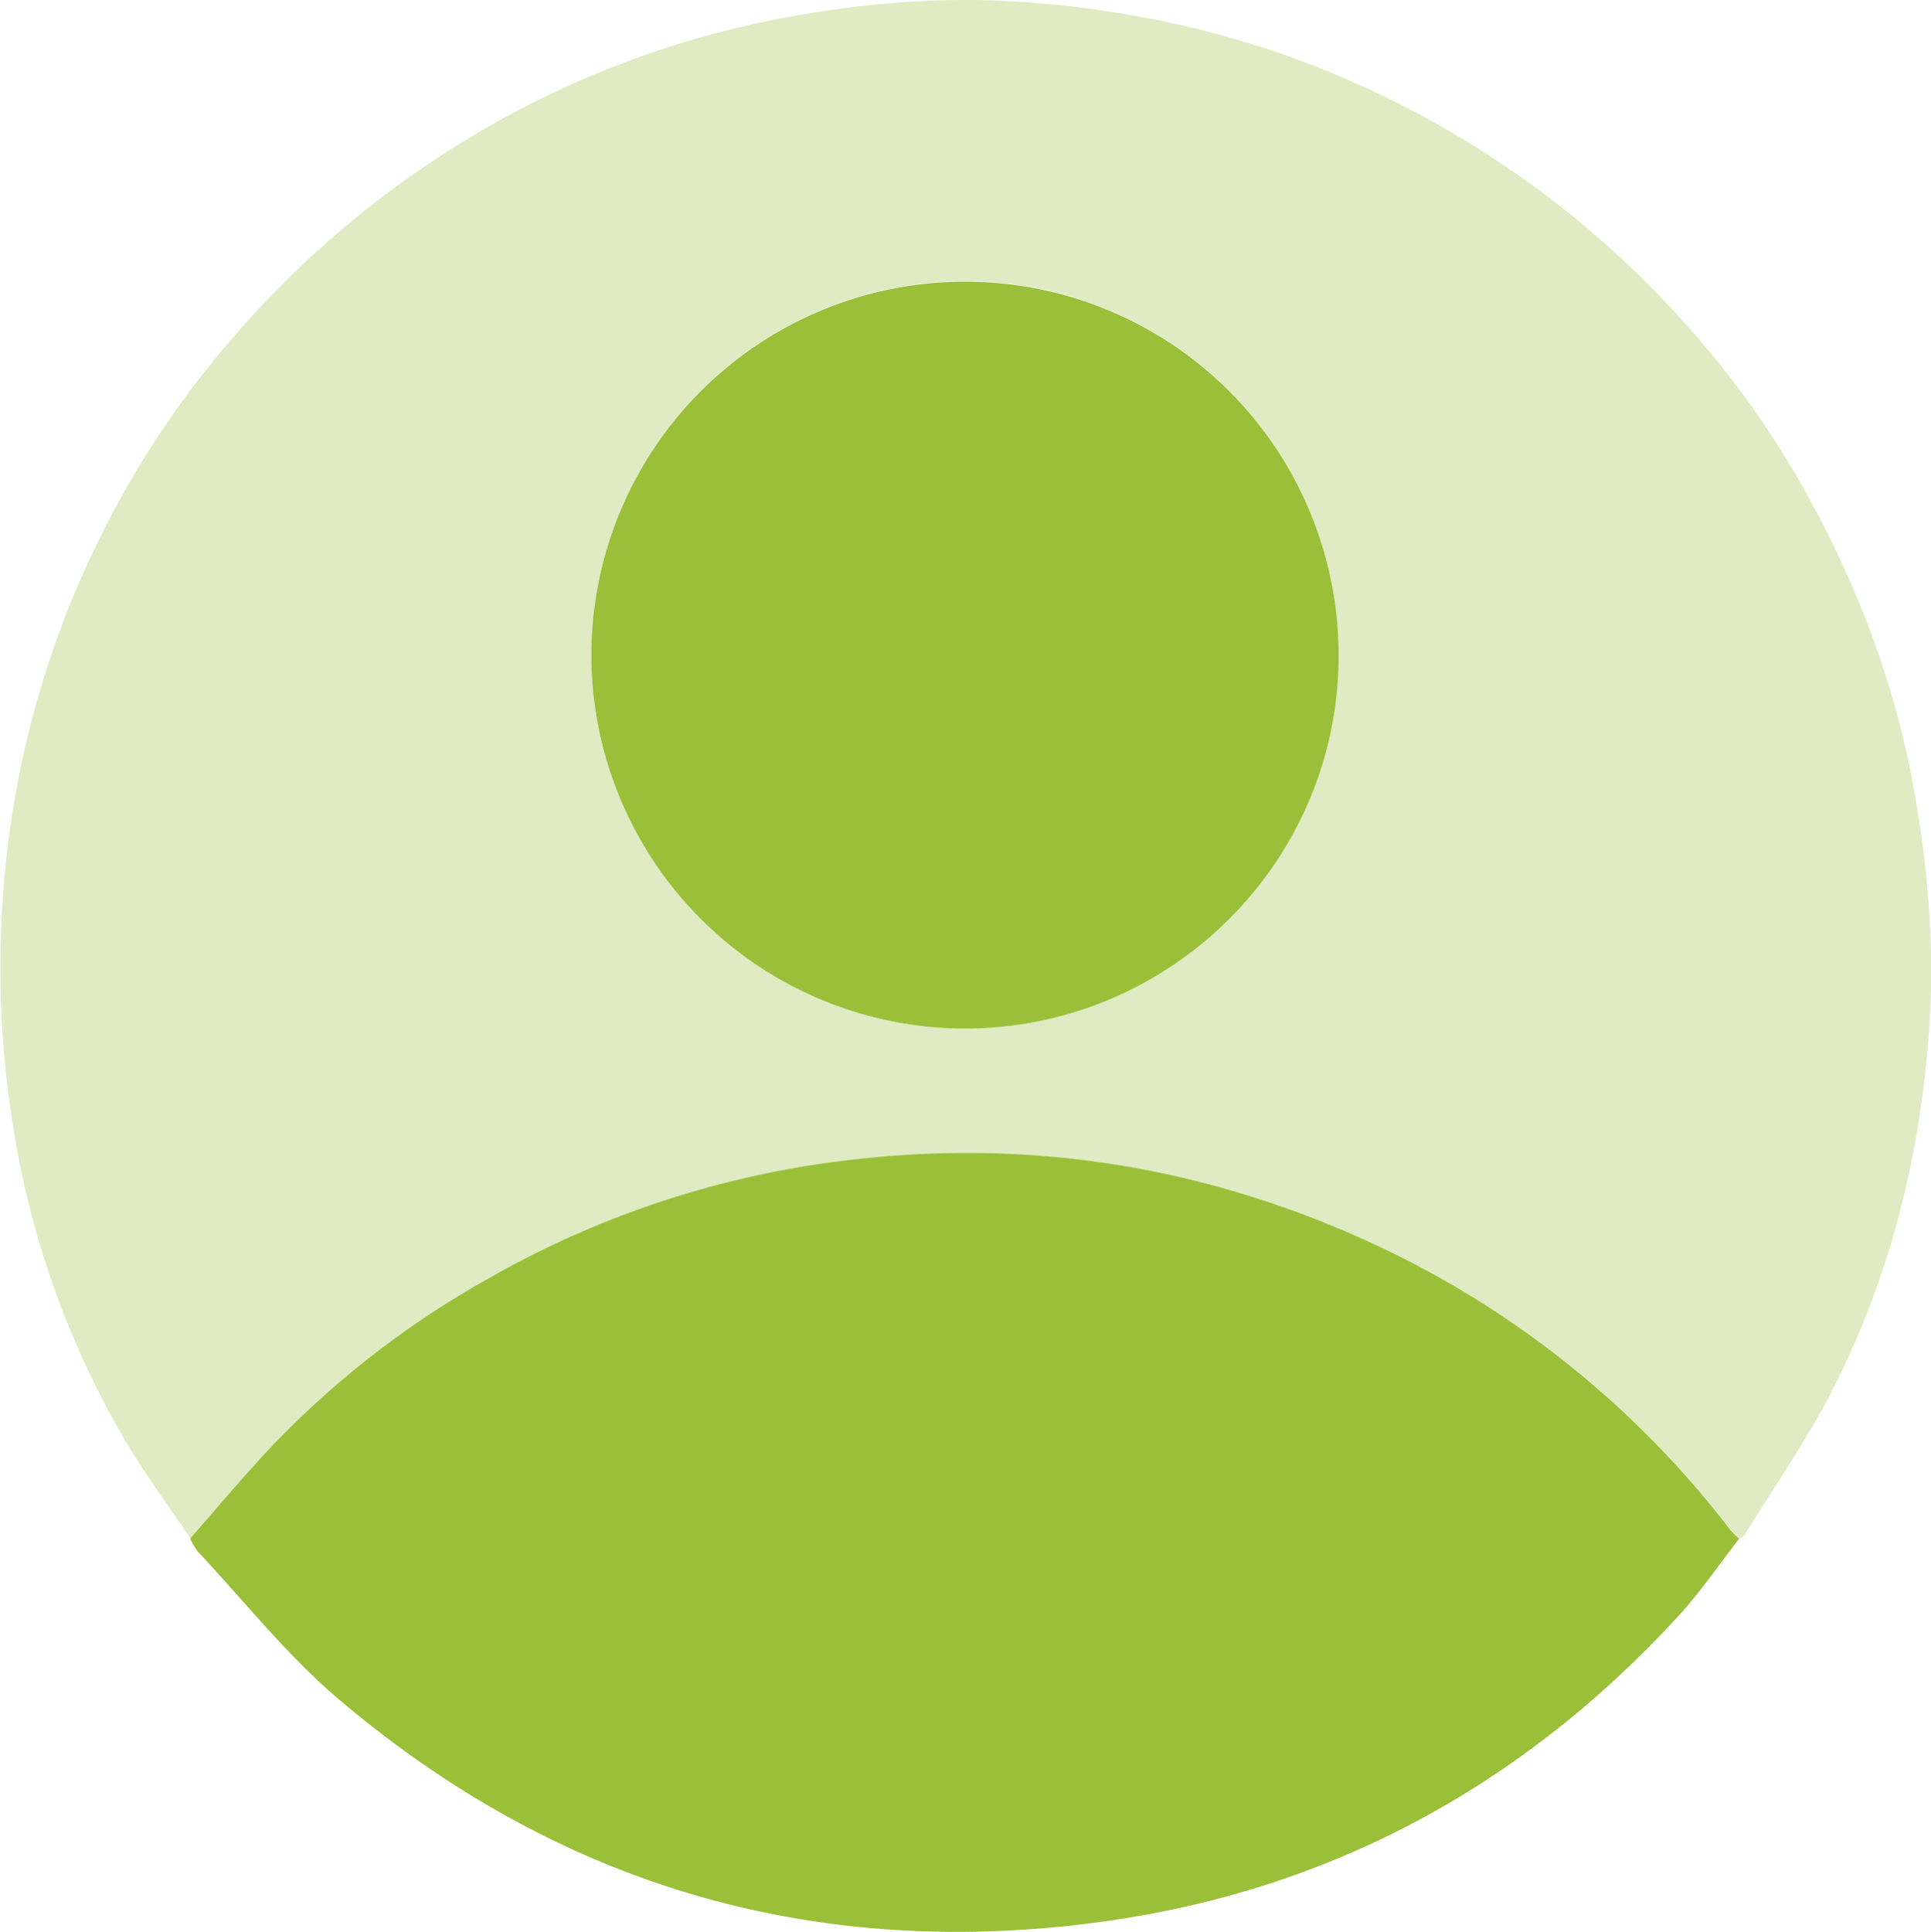 <?xml version="1.0" encoding="UTF-8"?> <svg xmlns="http://www.w3.org/2000/svg" viewBox="0 0 496.08 496.24"><defs><style>.cls-1{fill:#e0ebc3;}.cls-2{fill:#9ac03a;}</style></defs><title>user</title><g id="Calque_2" data-name="Calque 2"><g id="Calque_1-2" data-name="Calque 1"><path class="cls-1" d="M491.35,200.91c-4.78-25.54-13.84-49.48-26.21-72.26a238.71,238.71,0,0,0-34.83-48.41,248.62,248.62,0,0,0-81.15-58.48C320.81,9,291.07,2.2,260.2.36c-19.11-1.14-38.15.5-57,3.88a243.51,243.51,0,0,0-87.6,34.24A250.88,250.88,0,0,0,60,86.52a242.47,242.47,0,0,0-35.28,53.53,245.3,245.3,0,0,0-24,90.81,254.22,254.22,0,0,0,2.64,58.51,230.25,230.25,0,0,0,27.81,79c5.36,9.3,11.84,17.95,17.8,26.89,6.57-7.49,13-15.14,19.75-22.43a236.51,236.51,0,0,1,56.42-44.12,243.66,243.66,0,0,1,89.21-30.2q71-9.48,136.35,20a245.09,245.09,0,0,1,94.08,74.68,18.64,18.64,0,0,0,2.14,2c.42-.26,1-.42,1.23-.8,7.79-12.74,16.46-25.05,23.14-38.36,15.08-30,22.73-62.24,24.57-95.72C496.86,240.4,495,220.58,491.35,200.91ZM247.77,264.22a96,96,0,1,1,96.14-95.74C343.84,221.34,300.74,264.25,247.77,264.22Z"></path><path class="cls-2" d="M446.83,395.22c-5.19,6.66-9.95,13.7-15.64,19.9C391,458.89,341.36,485.8,282.47,493.73c-73.34,9.87-139-9.35-195.49-57.27C73.75,425.24,62.8,411.32,50.85,398.6a17,17,0,0,1-2-3.38c6.57-7.49,13-15.14,19.75-22.43a236.51,236.51,0,0,1,56.42-44.12,243.66,243.66,0,0,1,89.21-30.2q71-9.48,136.35,20a245.09,245.09,0,0,1,94.08,74.68A18.64,18.64,0,0,0,446.83,395.22Z"></path><path class="cls-2" d="M151.91,168.2a96,96,0,1,1,192,.28c-.07,52.86-43.17,95.77-96.14,95.74A96.07,96.07,0,0,1,151.91,168.2Z"></path></g></g></svg> 